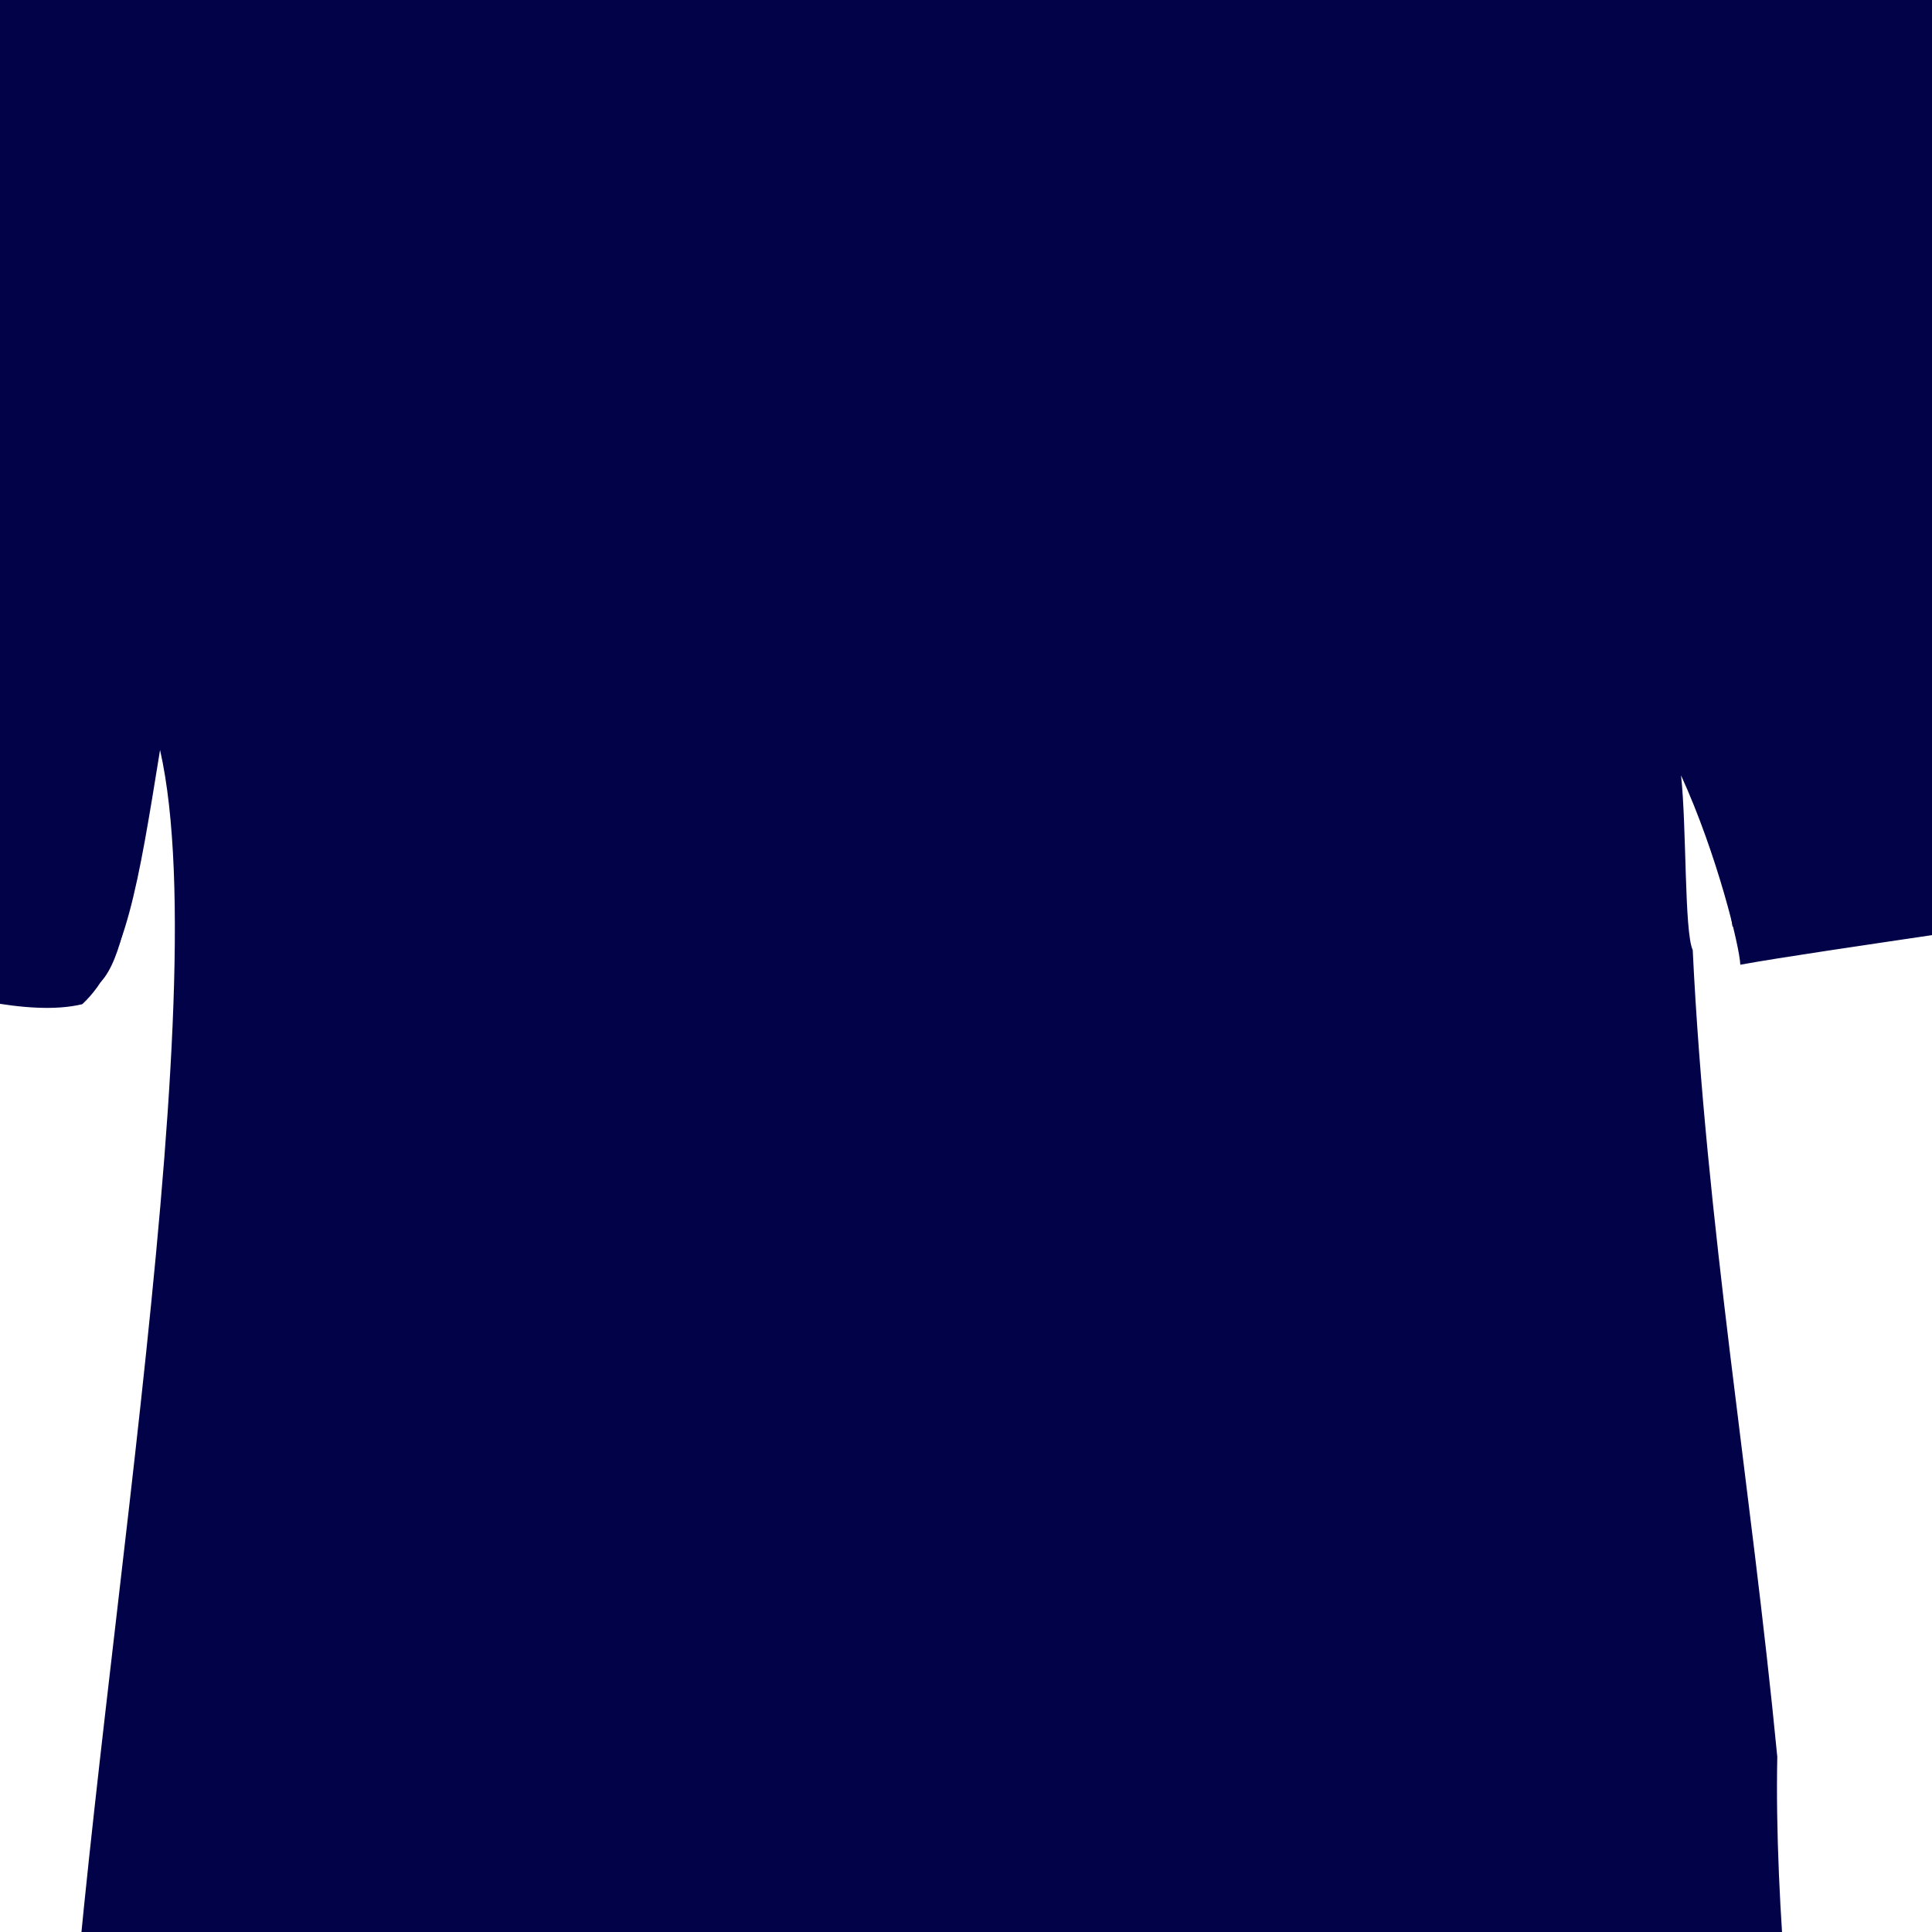 <?xml version="1.0"?><svg width="213.333" height="213.333" xmlns="http://www.w3.org/2000/svg">
 <title>white</title>

 <g>
  <title>Layer 1</title>
  <g id="g2776">
   <path fill="#020249" fill-rule="evenodd" stroke-width="3.75" stroke-linejoin="round" stroke-miterlimit="4" id="path2773" d="m-47.965,86.914c4.031,6.468 46.611,25.474 59.073,21.53c4.711,-4.914 4.276,-27.412 7.067,-33.168c6.821,22.379 -7.814,144.303 -8.244,163.381c18.173,13.257 153.719,11.833 185.59,3.944c4.896,-7.243 -11.777,-114.551 -10.105,-163.639c3.223,4.918 5.062,17.823 5.889,23.34c13.147,3.944 60.933,-7.37 64.467,-13.513c0.123,-12.287 -32.667,-106.873 -40.911,-111.787c-9.267,-8.327 -65.353,-28.474 -73.331,-37.655c-1.841,-1.073 -3.295,-3.789 -4.318,-5.34c-9.205,4.422 -54.581,6.154 -63.023,-0.738c-2.041,2.548 -1.824,4.175 -4.894,5.646c-5.889,0 -57.867,25.736 -75.169,40.286c-12.485,15.447 -44.257,99.889 -42.089,107.713z"/>
   <path fill="#020249" fill-rule="evenodd" stroke-width="3.75" stroke-linejoin="round" stroke-miterlimit="4" id="path909" d="m73.557,-70.406c-9.009,13.258 -33.263,17.798 -48.237,28.467c-14.79,9.44 -34.179,15.081 -41.19,33.291c-14.344,30.382 -27.637,59.371 -35.349,92.342c5.017,15.73 27.05,18.295 40.485,24.642c4.519,1.238 13.874,3.993 19.818,2.548c4.791,-4.454 6.171,-13.108 8.589,-28.07c6.588,29.142 -8.716,110.959 -10.689,156.75c12.305,10.667 36.567,7.163 54.511,9.305c44.971,1.529 96.852,-0.841 138.504,-2.503c-1.88,-15.694 -4.083,-35.843 -3.749,-52.38c-2.911,-30.058 -7.875,-58.9 -9.339,-89.084c-0.938,-2.027 -0.661,-13.554 -1.289,-19.284c3.986,8.71 6.49,19.004 6.543,20.908c8.76,-1.607 37.715,-5.486 45.669,-7.196c8.443,-0.503 16.288,-1.6 20.747,-5.176c-0.156,-4.178 -2.544,-12.04 -4.184,-24.87c-9.983,-31.588 -19.794,-63.734 -35.52,-92.781c-14.71,-13.096 -36.139,-15.87 -53.258,-25.017c-15.084,-4.446 -20.239,-12.653 -30.575,-19.018c-19.035,5.514 -39.185,7.731 -61.487,-2.873zm1.514,6.506c19.48,5.961 40.846,5.18 60.571,1.023c13.733,15.227 35.648,18.025 53.172,27.292c17.91,5.425 33.731,19.025 37.92,38.895c10.534,27.335 21.21,57.943 27.288,86.762c-18.208,8.371 -40.461,9.761 -60.383,8.89c1.902,-10.489 -11.771,-36.168 -11.629,-13.252c0.096,51.422 12.368,105.243 13.23,156.566c-48.851,3.731 -102.1,5.402 -151.258,2.139c-16.97,-0.947 -40.311,-3.456 -30.112,-27.773c3.384,-45.332 10.702,-91.385 8.144,-136.921c-8.33,-22.089 -9.437,17.482 -12.965,25.242c-19.333,-0.437 -40.595,-7.341 -56.619,-18.148c7.904,-33.355 22.472,-67.668 37.384,-98.245c9.682,-17.442 30.421,-22.596 46.146,-32.651c11.704,-8.063 28.785,-10.681 39.112,-19.818z"/>
  </g>
 </g>
</svg>
